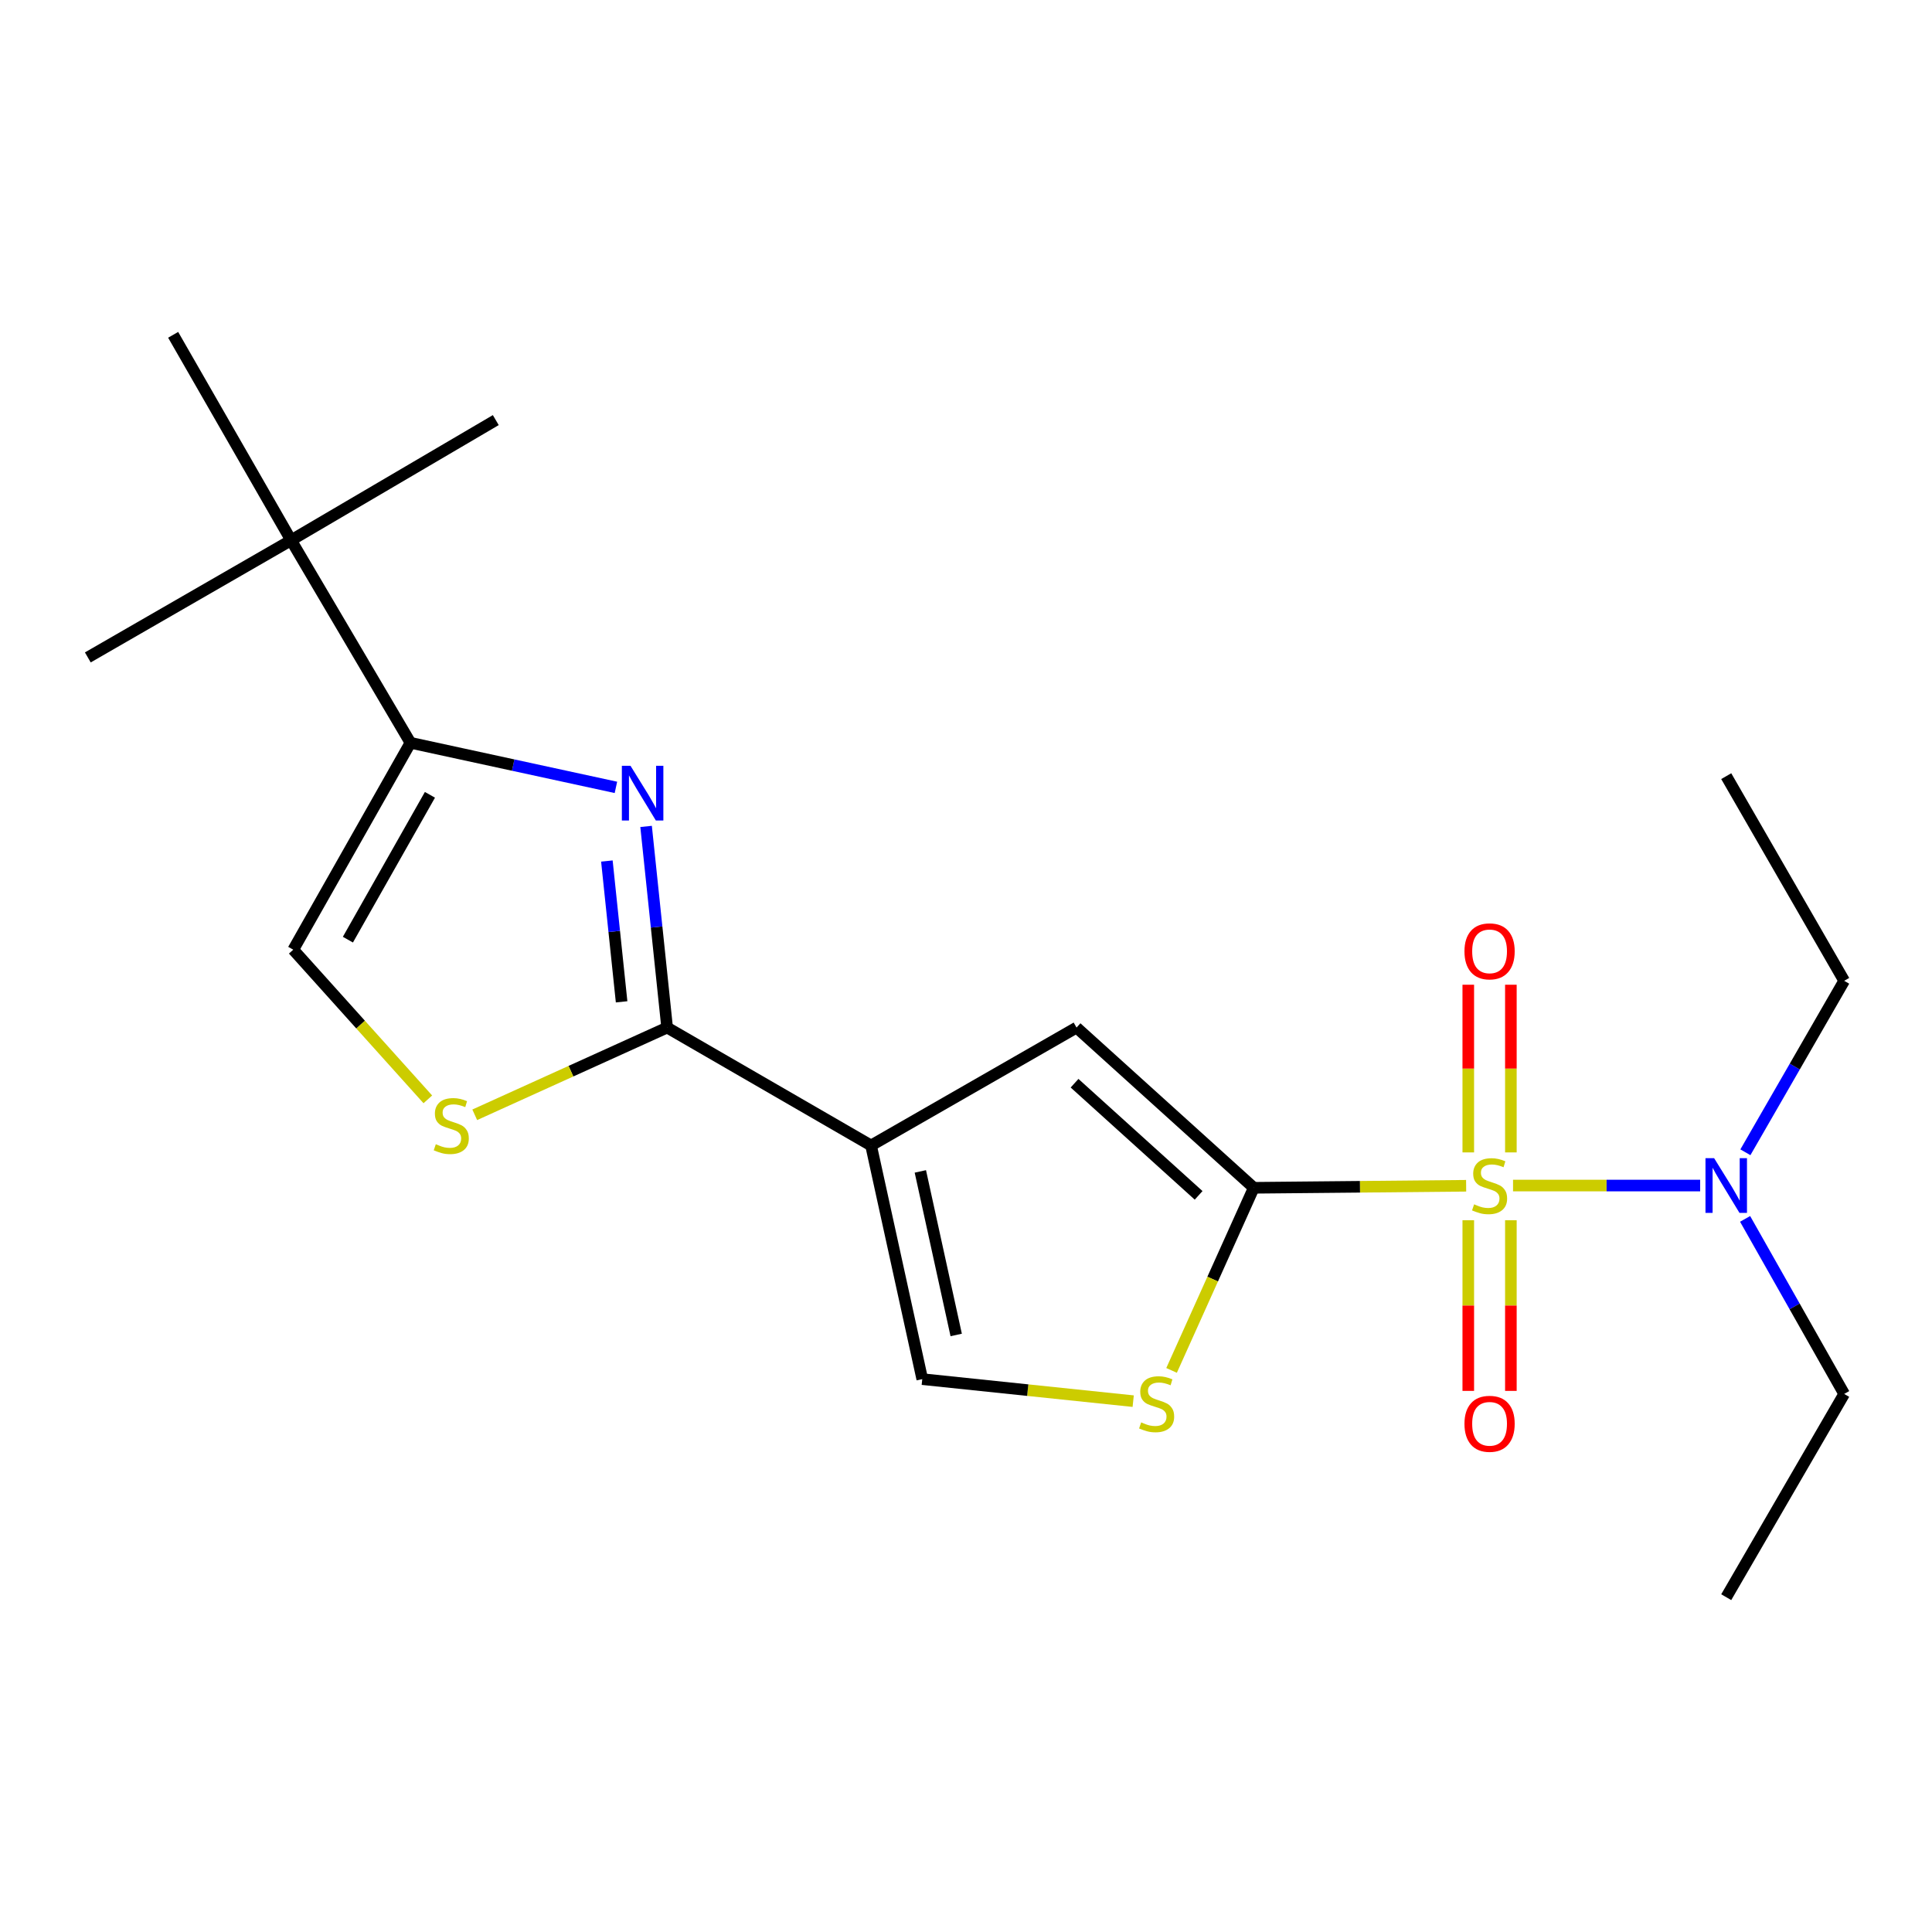 <?xml version='1.0' encoding='iso-8859-1'?>
<svg version='1.1' baseProfile='full'
              xmlns='http://www.w3.org/2000/svg'
                      xmlns:rdkit='http://www.rdkit.org/xml'
                      xmlns:xlink='http://www.w3.org/1999/xlink'
                  xml:space='preserve'
width='1000px' height='1000px' viewBox='0 0 1000 1000'>
<!-- END OF HEADER -->
<rect style='opacity:1.0;fill:#FFFFFF;stroke:none' width='1000' height='1000' x='0' y='0'> </rect>
<path class='bond-0' d='M 758.871,613.752 L 703.911,614.276' style='fill:none;fill-rule:evenodd;stroke:#CCCC00;stroke-width:6px;stroke-linecap:butt;stroke-linejoin:miter;stroke-opacity:1' />
<path class='bond-0' d='M 703.911,614.276 L 648.951,614.8' style='fill:none;fill-rule:evenodd;stroke:#000000;stroke-width:6px;stroke-linecap:butt;stroke-linejoin:miter;stroke-opacity:1' />
<path class='bond-10' d='M 783.145,613.636 L 831.571,613.636' style='fill:none;fill-rule:evenodd;stroke:#CCCC00;stroke-width:6px;stroke-linecap:butt;stroke-linejoin:miter;stroke-opacity:1' />
<path class='bond-10' d='M 831.571,613.636 L 879.996,613.636' style='fill:none;fill-rule:evenodd;stroke:#0000FF;stroke-width:6px;stroke-linecap:butt;stroke-linejoin:miter;stroke-opacity:1' />
<path class='bond-11' d='M 759.978,631.597 L 759.978,675.761' style='fill:none;fill-rule:evenodd;stroke:#CCCC00;stroke-width:6px;stroke-linecap:butt;stroke-linejoin:miter;stroke-opacity:1' />
<path class='bond-11' d='M 759.978,675.761 L 759.978,719.924' style='fill:none;fill-rule:evenodd;stroke:#FF0000;stroke-width:6px;stroke-linecap:butt;stroke-linejoin:miter;stroke-opacity:1' />
<path class='bond-11' d='M 782.027,631.597 L 782.027,675.761' style='fill:none;fill-rule:evenodd;stroke:#CCCC00;stroke-width:6px;stroke-linecap:butt;stroke-linejoin:miter;stroke-opacity:1' />
<path class='bond-11' d='M 782.027,675.761 L 782.027,719.924' style='fill:none;fill-rule:evenodd;stroke:#FF0000;stroke-width:6px;stroke-linecap:butt;stroke-linejoin:miter;stroke-opacity:1' />
<path class='bond-12' d='M 782.027,596.484 L 782.027,553.09' style='fill:none;fill-rule:evenodd;stroke:#CCCC00;stroke-width:6px;stroke-linecap:butt;stroke-linejoin:miter;stroke-opacity:1' />
<path class='bond-12' d='M 782.027,553.09 L 782.027,509.696' style='fill:none;fill-rule:evenodd;stroke:#FF0000;stroke-width:6px;stroke-linecap:butt;stroke-linejoin:miter;stroke-opacity:1' />
<path class='bond-12' d='M 759.978,596.484 L 759.978,553.09' style='fill:none;fill-rule:evenodd;stroke:#CCCC00;stroke-width:6px;stroke-linecap:butt;stroke-linejoin:miter;stroke-opacity:1' />
<path class='bond-12' d='M 759.978,553.09 L 759.978,509.696' style='fill:none;fill-rule:evenodd;stroke:#FF0000;stroke-width:6px;stroke-linecap:butt;stroke-linejoin:miter;stroke-opacity:1' />
<path class='bond-4' d='M 648.951,614.8 L 557.216,531.873' style='fill:none;fill-rule:evenodd;stroke:#000000;stroke-width:6px;stroke-linecap:butt;stroke-linejoin:miter;stroke-opacity:1' />
<path class='bond-4' d='M 620.405,618.717 L 556.191,560.668' style='fill:none;fill-rule:evenodd;stroke:#000000;stroke-width:6px;stroke-linecap:butt;stroke-linejoin:miter;stroke-opacity:1' />
<path class='bond-6' d='M 648.951,614.8 L 627.677,662.059' style='fill:none;fill-rule:evenodd;stroke:#000000;stroke-width:6px;stroke-linecap:butt;stroke-linejoin:miter;stroke-opacity:1' />
<path class='bond-6' d='M 627.677,662.059 L 606.403,709.319' style='fill:none;fill-rule:evenodd;stroke:#CCCC00;stroke-width:6px;stroke-linecap:butt;stroke-linejoin:miter;stroke-opacity:1' />
<path class='bond-1' d='M 450.856,592.898 L 557.216,531.873' style='fill:none;fill-rule:evenodd;stroke:#000000;stroke-width:6px;stroke-linecap:butt;stroke-linejoin:miter;stroke-opacity:1' />
<path class='bond-2' d='M 450.856,592.898 L 345.304,531.873' style='fill:none;fill-rule:evenodd;stroke:#000000;stroke-width:6px;stroke-linecap:butt;stroke-linejoin:miter;stroke-opacity:1' />
<path class='bond-21' d='M 450.856,592.898 L 477.363,713.835' style='fill:none;fill-rule:evenodd;stroke:#000000;stroke-width:6px;stroke-linecap:butt;stroke-linejoin:miter;stroke-opacity:1' />
<path class='bond-21' d='M 476.369,606.318 L 494.925,690.974' style='fill:none;fill-rule:evenodd;stroke:#000000;stroke-width:6px;stroke-linecap:butt;stroke-linejoin:miter;stroke-opacity:1' />
<path class='bond-3' d='M 345.304,531.873 L 339.859,479.813' style='fill:none;fill-rule:evenodd;stroke:#000000;stroke-width:6px;stroke-linecap:butt;stroke-linejoin:miter;stroke-opacity:1' />
<path class='bond-3' d='M 339.859,479.813 L 334.414,427.753' style='fill:none;fill-rule:evenodd;stroke:#0000FF;stroke-width:6px;stroke-linecap:butt;stroke-linejoin:miter;stroke-opacity:1' />
<path class='bond-3' d='M 321.742,518.548 L 317.93,482.107' style='fill:none;fill-rule:evenodd;stroke:#000000;stroke-width:6px;stroke-linecap:butt;stroke-linejoin:miter;stroke-opacity:1' />
<path class='bond-3' d='M 317.93,482.107 L 314.118,445.665' style='fill:none;fill-rule:evenodd;stroke:#0000FF;stroke-width:6px;stroke-linecap:butt;stroke-linejoin:miter;stroke-opacity:1' />
<path class='bond-7' d='M 345.304,531.873 L 295.515,554.445' style='fill:none;fill-rule:evenodd;stroke:#000000;stroke-width:6px;stroke-linecap:butt;stroke-linejoin:miter;stroke-opacity:1' />
<path class='bond-7' d='M 295.515,554.445 L 245.725,577.017' style='fill:none;fill-rule:evenodd;stroke:#CCCC00;stroke-width:6px;stroke-linecap:butt;stroke-linejoin:miter;stroke-opacity:1' />
<path class='bond-5' d='M 318.8,407.546 L 265.624,396.005' style='fill:none;fill-rule:evenodd;stroke:#0000FF;stroke-width:6px;stroke-linecap:butt;stroke-linejoin:miter;stroke-opacity:1' />
<path class='bond-5' d='M 265.624,396.005 L 212.449,384.465' style='fill:none;fill-rule:evenodd;stroke:#000000;stroke-width:6px;stroke-linecap:butt;stroke-linejoin:miter;stroke-opacity:1' />
<path class='bond-13' d='M 212.449,384.465 L 150.676,279.636' style='fill:none;fill-rule:evenodd;stroke:#000000;stroke-width:6px;stroke-linecap:butt;stroke-linejoin:miter;stroke-opacity:1' />
<path class='bond-22' d='M 212.449,384.465 L 151.79,491.56' style='fill:none;fill-rule:evenodd;stroke:#000000;stroke-width:6px;stroke-linecap:butt;stroke-linejoin:miter;stroke-opacity:1' />
<path class='bond-22' d='M 222.535,411.396 L 180.074,486.362' style='fill:none;fill-rule:evenodd;stroke:#000000;stroke-width:6px;stroke-linecap:butt;stroke-linejoin:miter;stroke-opacity:1' />
<path class='bond-8' d='M 586.539,725.235 L 531.951,719.535' style='fill:none;fill-rule:evenodd;stroke:#CCCC00;stroke-width:6px;stroke-linecap:butt;stroke-linejoin:miter;stroke-opacity:1' />
<path class='bond-8' d='M 531.951,719.535 L 477.363,713.835' style='fill:none;fill-rule:evenodd;stroke:#000000;stroke-width:6px;stroke-linecap:butt;stroke-linejoin:miter;stroke-opacity:1' />
<path class='bond-9' d='M 221.441,569.023 L 186.615,530.292' style='fill:none;fill-rule:evenodd;stroke:#CCCC00;stroke-width:6px;stroke-linecap:butt;stroke-linejoin:miter;stroke-opacity:1' />
<path class='bond-9' d='M 186.615,530.292 L 151.79,491.56' style='fill:none;fill-rule:evenodd;stroke:#000000;stroke-width:6px;stroke-linecap:butt;stroke-linejoin:miter;stroke-opacity:1' />
<path class='bond-14' d='M 903.414,596.419 L 928.98,552.043' style='fill:none;fill-rule:evenodd;stroke:#0000FF;stroke-width:6px;stroke-linecap:butt;stroke-linejoin:miter;stroke-opacity:1' />
<path class='bond-14' d='M 928.98,552.043 L 954.545,507.668' style='fill:none;fill-rule:evenodd;stroke:#000000;stroke-width:6px;stroke-linecap:butt;stroke-linejoin:miter;stroke-opacity:1' />
<path class='bond-15' d='M 903.263,630.895 L 928.904,676.199' style='fill:none;fill-rule:evenodd;stroke:#0000FF;stroke-width:6px;stroke-linecap:butt;stroke-linejoin:miter;stroke-opacity:1' />
<path class='bond-15' d='M 928.904,676.199 L 954.545,721.503' style='fill:none;fill-rule:evenodd;stroke:#000000;stroke-width:6px;stroke-linecap:butt;stroke-linejoin:miter;stroke-opacity:1' />
<path class='bond-16' d='M 150.676,279.636 L 89.625,173.3' style='fill:none;fill-rule:evenodd;stroke:#000000;stroke-width:6px;stroke-linecap:butt;stroke-linejoin:miter;stroke-opacity:1' />
<path class='bond-17' d='M 150.676,279.636 L 256.619,217.446' style='fill:none;fill-rule:evenodd;stroke:#000000;stroke-width:6px;stroke-linecap:butt;stroke-linejoin:miter;stroke-opacity:1' />
<path class='bond-18' d='M 150.676,279.636 L 45.455,340.282' style='fill:none;fill-rule:evenodd;stroke:#000000;stroke-width:6px;stroke-linecap:butt;stroke-linejoin:miter;stroke-opacity:1' />
<path class='bond-19' d='M 954.545,507.668 L 893.495,401.736' style='fill:none;fill-rule:evenodd;stroke:#000000;stroke-width:6px;stroke-linecap:butt;stroke-linejoin:miter;stroke-opacity:1' />
<path class='bond-20' d='M 954.545,721.503 L 893.495,826.7' style='fill:none;fill-rule:evenodd;stroke:#000000;stroke-width:6px;stroke-linecap:butt;stroke-linejoin:miter;stroke-opacity:1' />
<path  class='atom-0' d='M 763.003 623.356
Q 763.323 623.476, 764.643 624.036
Q 765.963 624.596, 767.403 624.956
Q 768.883 625.276, 770.323 625.276
Q 773.003 625.276, 774.563 623.996
Q 776.123 622.676, 776.123 620.396
Q 776.123 618.836, 775.323 617.876
Q 774.563 616.916, 773.363 616.396
Q 772.163 615.876, 770.163 615.276
Q 767.643 614.516, 766.123 613.796
Q 764.643 613.076, 763.563 611.556
Q 762.523 610.036, 762.523 607.476
Q 762.523 603.916, 764.923 601.716
Q 767.363 599.516, 772.163 599.516
Q 775.443 599.516, 779.163 601.076
L 778.243 604.156
Q 774.843 602.756, 772.283 602.756
Q 769.523 602.756, 768.003 603.916
Q 766.483 605.036, 766.523 606.996
Q 766.523 608.516, 767.283 609.436
Q 768.083 610.356, 769.203 610.876
Q 770.363 611.396, 772.283 611.996
Q 774.843 612.796, 776.363 613.596
Q 777.883 614.396, 778.963 616.036
Q 780.083 617.636, 780.083 620.396
Q 780.083 624.316, 777.443 626.436
Q 774.843 628.516, 770.483 628.516
Q 767.963 628.516, 766.043 627.956
Q 764.163 627.436, 761.923 626.516
L 763.003 623.356
' fill='#CCCC00'/>
<path  class='atom-4' d='M 326.354 396.384
L 335.634 411.384
Q 336.554 412.864, 338.034 415.544
Q 339.514 418.224, 339.594 418.384
L 339.594 396.384
L 343.354 396.384
L 343.354 424.704
L 339.474 424.704
L 329.514 408.304
Q 328.354 406.384, 327.114 404.184
Q 325.914 401.984, 325.554 401.304
L 325.554 424.704
L 321.874 424.704
L 321.874 396.384
L 326.354 396.384
' fill='#0000FF'/>
<path  class='atom-7' d='M 590.668 736.221
Q 590.988 736.341, 592.308 736.901
Q 593.628 737.461, 595.068 737.821
Q 596.548 738.141, 597.988 738.141
Q 600.668 738.141, 602.228 736.861
Q 603.788 735.541, 603.788 733.261
Q 603.788 731.701, 602.988 730.741
Q 602.228 729.781, 601.028 729.261
Q 599.828 728.741, 597.828 728.141
Q 595.308 727.381, 593.788 726.661
Q 592.308 725.941, 591.228 724.421
Q 590.188 722.901, 590.188 720.341
Q 590.188 716.781, 592.588 714.581
Q 595.028 712.381, 599.828 712.381
Q 603.108 712.381, 606.828 713.941
L 605.908 717.021
Q 602.508 715.621, 599.948 715.621
Q 597.188 715.621, 595.668 716.781
Q 594.148 717.901, 594.188 719.861
Q 594.188 721.381, 594.948 722.301
Q 595.748 723.221, 596.868 723.741
Q 598.028 724.261, 599.948 724.861
Q 602.508 725.661, 604.028 726.461
Q 605.548 727.261, 606.628 728.901
Q 607.748 730.501, 607.748 733.261
Q 607.748 737.181, 605.108 739.301
Q 602.508 741.381, 598.148 741.381
Q 595.628 741.381, 593.708 740.821
Q 591.828 740.301, 589.588 739.381
L 590.668 736.221
' fill='#CCCC00'/>
<path  class='atom-8' d='M 225.579 592.243
Q 225.899 592.363, 227.219 592.923
Q 228.539 593.483, 229.979 593.843
Q 231.459 594.163, 232.899 594.163
Q 235.579 594.163, 237.139 592.883
Q 238.699 591.563, 238.699 589.283
Q 238.699 587.723, 237.899 586.763
Q 237.139 585.803, 235.939 585.283
Q 234.739 584.763, 232.739 584.163
Q 230.219 583.403, 228.699 582.683
Q 227.219 581.963, 226.139 580.443
Q 225.099 578.923, 225.099 576.363
Q 225.099 572.803, 227.499 570.603
Q 229.939 568.403, 234.739 568.403
Q 238.019 568.403, 241.739 569.963
L 240.819 573.043
Q 237.419 571.643, 234.859 571.643
Q 232.099 571.643, 230.579 572.803
Q 229.059 573.923, 229.099 575.883
Q 229.099 577.403, 229.859 578.323
Q 230.659 579.243, 231.779 579.763
Q 232.939 580.283, 234.859 580.883
Q 237.419 581.683, 238.939 582.483
Q 240.459 583.283, 241.539 584.923
Q 242.659 586.523, 242.659 589.283
Q 242.659 593.203, 240.019 595.323
Q 237.419 597.403, 233.059 597.403
Q 230.539 597.403, 228.619 596.843
Q 226.739 596.323, 224.499 595.403
L 225.579 592.243
' fill='#CCCC00'/>
<path  class='atom-11' d='M 887.235 599.476
L 896.515 614.476
Q 897.435 615.956, 898.915 618.636
Q 900.395 621.316, 900.475 621.476
L 900.475 599.476
L 904.235 599.476
L 904.235 627.796
L 900.355 627.796
L 890.395 611.396
Q 889.235 609.476, 887.995 607.276
Q 886.795 605.076, 886.435 604.396
L 886.435 627.796
L 882.755 627.796
L 882.755 599.476
L 887.235 599.476
' fill='#0000FF'/>
<path  class='atom-12' d='M 758.003 736.956
Q 758.003 730.156, 761.363 726.356
Q 764.723 722.556, 771.003 722.556
Q 777.283 722.556, 780.643 726.356
Q 784.003 730.156, 784.003 736.956
Q 784.003 743.836, 780.603 747.756
Q 777.203 751.636, 771.003 751.636
Q 764.763 751.636, 761.363 747.756
Q 758.003 743.876, 758.003 736.956
M 771.003 748.436
Q 775.323 748.436, 777.643 745.556
Q 780.003 742.636, 780.003 736.956
Q 780.003 731.396, 777.643 728.596
Q 775.323 725.756, 771.003 725.756
Q 766.683 725.756, 764.323 728.556
Q 762.003 731.356, 762.003 736.956
Q 762.003 742.676, 764.323 745.556
Q 766.683 748.436, 771.003 748.436
' fill='#FF0000'/>
<path  class='atom-13' d='M 758.003 492.412
Q 758.003 485.612, 761.363 481.812
Q 764.723 478.012, 771.003 478.012
Q 777.283 478.012, 780.643 481.812
Q 784.003 485.612, 784.003 492.412
Q 784.003 499.292, 780.603 503.212
Q 777.203 507.092, 771.003 507.092
Q 764.763 507.092, 761.363 503.212
Q 758.003 499.332, 758.003 492.412
M 771.003 503.892
Q 775.323 503.892, 777.643 501.012
Q 780.003 498.092, 780.003 492.412
Q 780.003 486.852, 777.643 484.052
Q 775.323 481.212, 771.003 481.212
Q 766.683 481.212, 764.323 484.012
Q 762.003 486.812, 762.003 492.412
Q 762.003 498.132, 764.323 501.012
Q 766.683 503.892, 771.003 503.892
' fill='#FF0000'/>
</svg>
